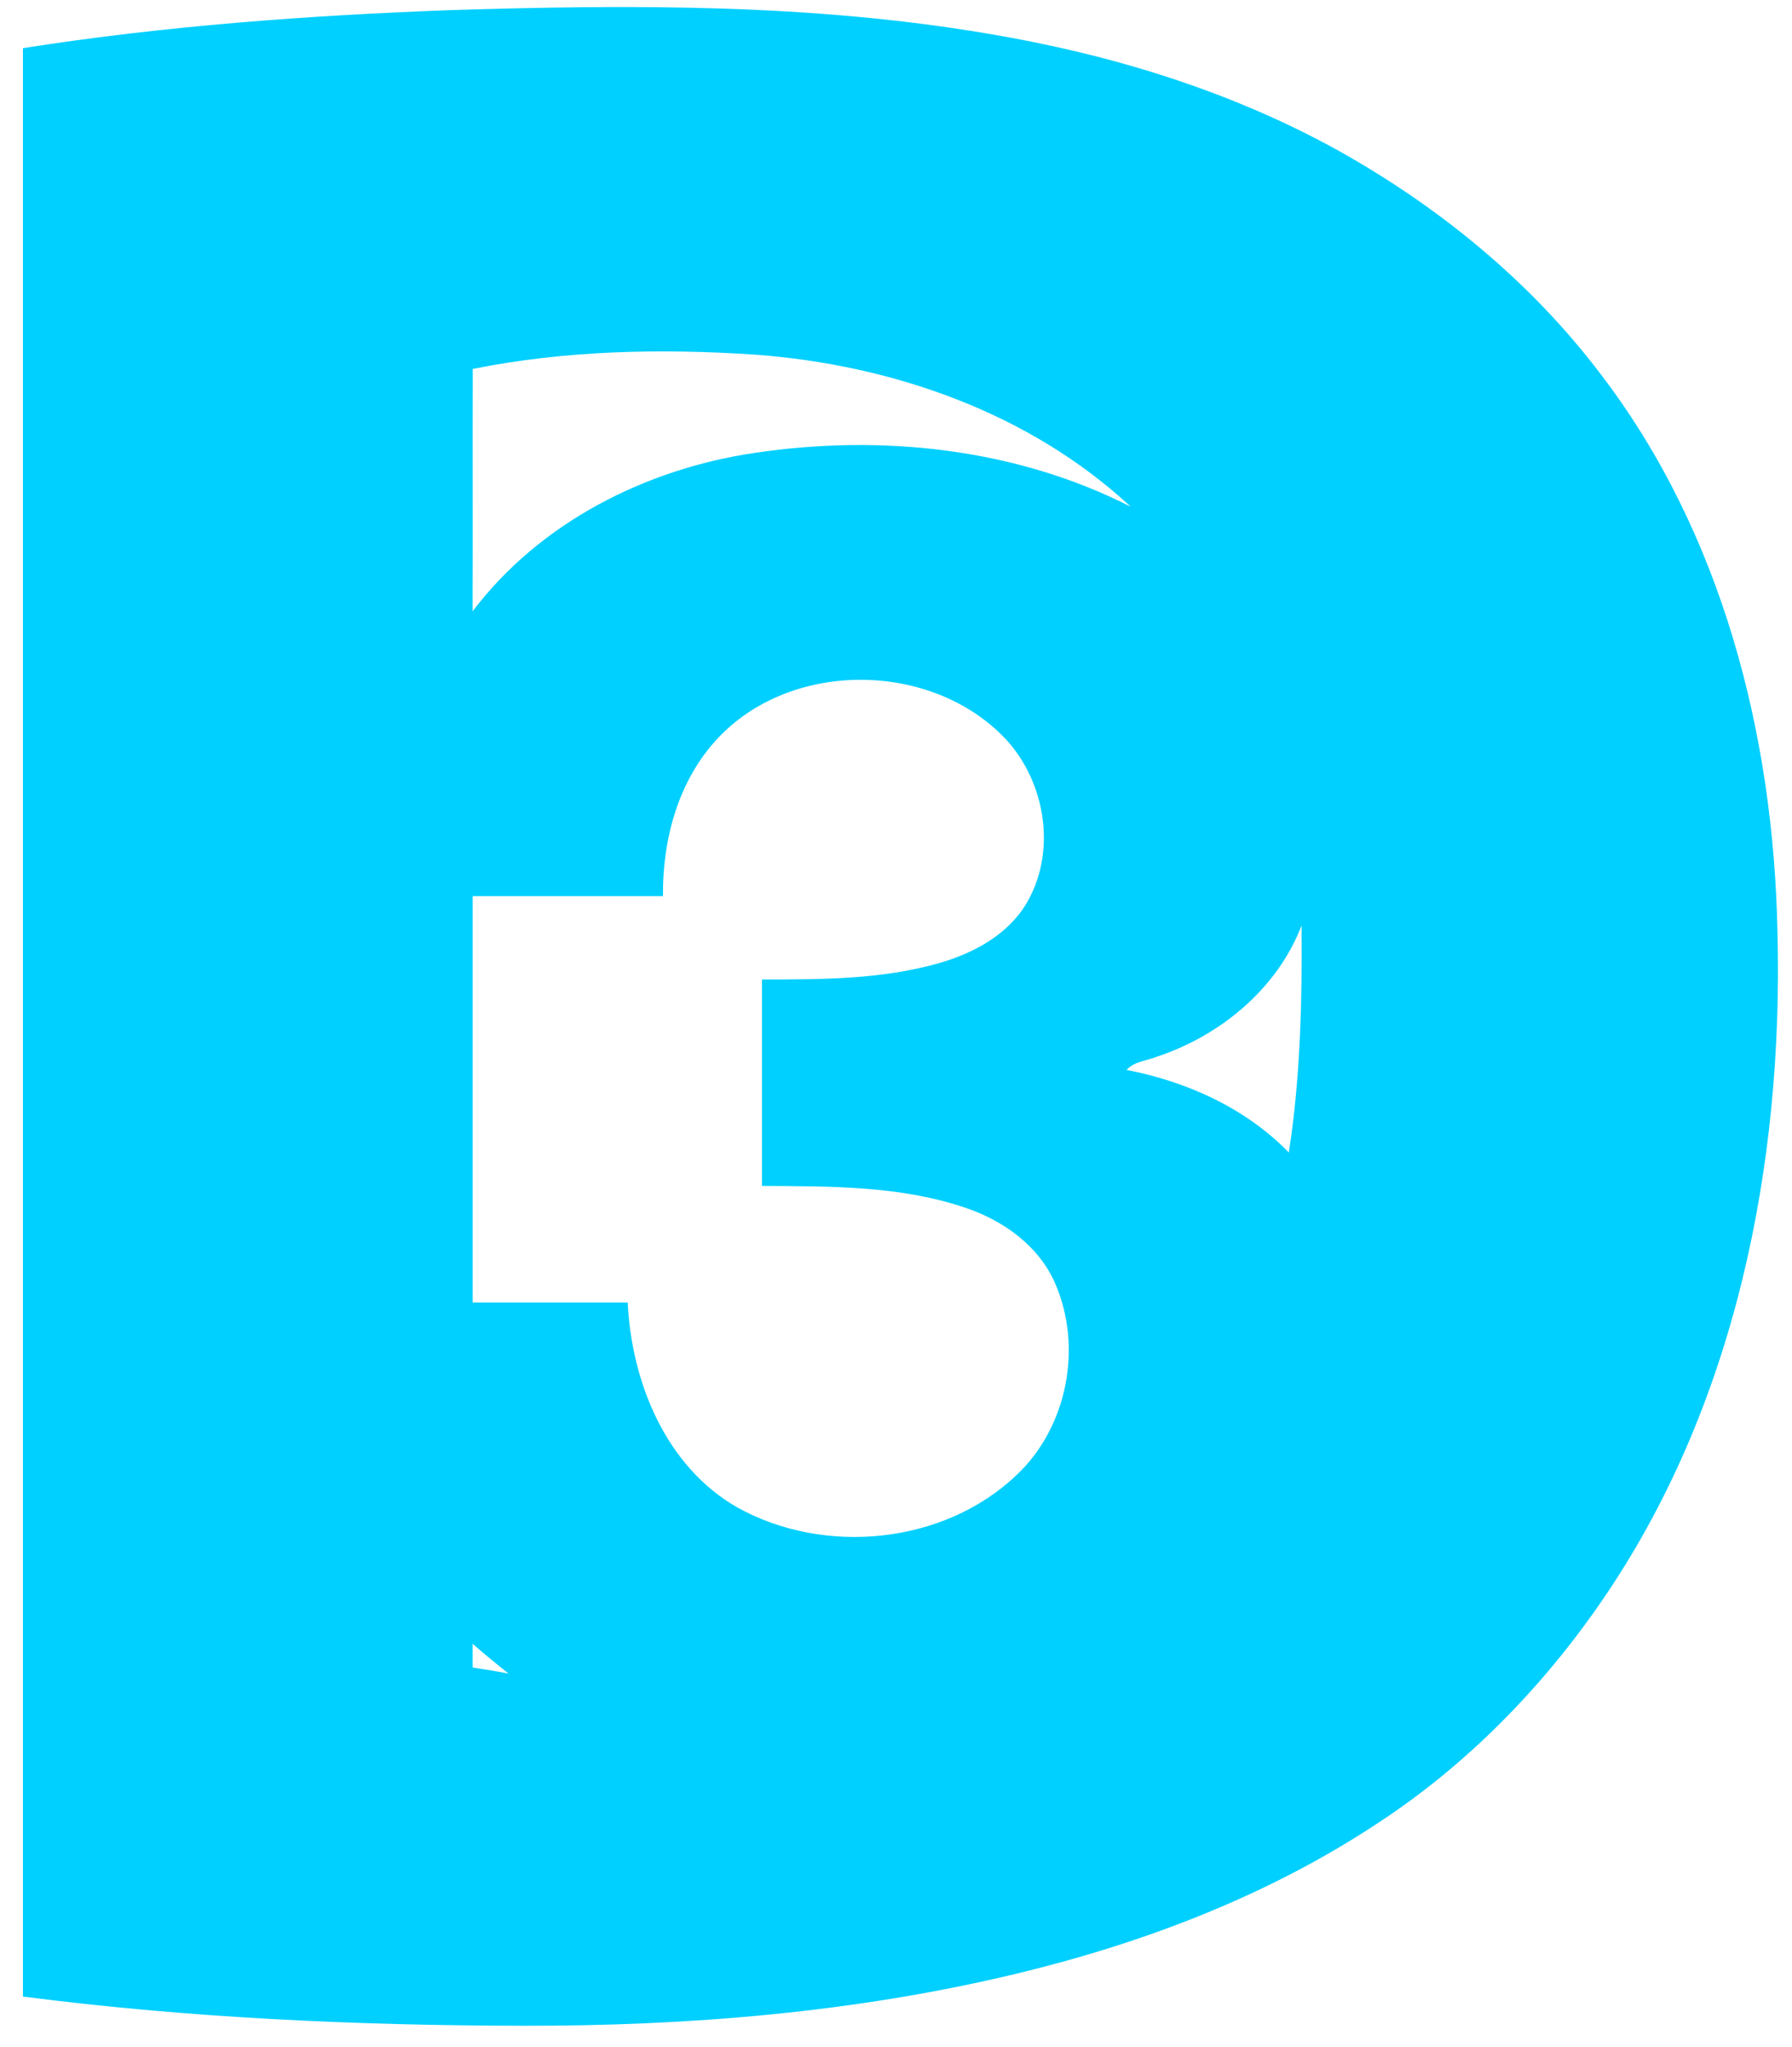 <?xml version="1.0" encoding="UTF-8" ?>
<!DOCTYPE svg PUBLIC "-//W3C//DTD SVG 1.1//EN" "http://www.w3.org/Graphics/SVG/1.1/DTD/svg11.dtd">
<svg width="254pt" height="290pt" viewBox="0 0 254 290" version="1.1" xmlns="http://www.w3.org/2000/svg">
<g id="#00d0ffff">
<path fill="#00d0ff" opacity="1.00" d=" M 3.25 6.82 C 23.34 3.67 43.66 2.18 63.97 1.43 C 89.31 0.64 114.85 0.51 139.92 4.75 C 157.19 7.63 174.21 12.78 189.58 21.27 C 203.93 29.26 216.95 39.88 226.89 53.01 C 244.07 75.45 251.37 104.03 251.94 131.95 C 252.80 165.05 245.97 199.39 226.90 226.98 C 218.43 239.25 207.78 250.09 195.28 258.26 C 179.75 268.53 162.12 275.24 144.08 279.58 C 121.18 285.09 97.54 287.00 74.03 286.96 C 50.39 286.91 26.71 285.85 3.25 282.82 C 3.24 190.82 3.25 98.82 3.25 6.82 M 67.01 52.26 C 66.98 63.70 67.03 75.14 66.99 86.59 C 76.54 73.99 91.54 66.42 107.00 64.15 C 124.94 61.48 143.98 63.48 160.27 71.78 C 145.86 58.42 126.44 51.69 107.08 50.24 C 93.72 49.35 80.17 49.62 67.01 52.26 M 101.67 104.66 C 96.11 110.62 93.89 118.95 93.97 126.94 C 84.98 126.94 75.99 126.94 67.00 126.94 C 67.00 146.13 67.00 165.31 67.00 184.50 C 74.32 184.50 81.65 184.50 88.97 184.50 C 89.51 195.76 94.34 207.71 104.50 213.53 C 116.80 220.38 133.68 218.79 144.01 209.02 C 151.32 202.22 153.53 190.73 149.49 181.65 C 147.16 176.42 142.18 172.89 136.88 171.10 C 127.61 167.94 117.67 168.05 108.00 167.99 C 108.00 158.25 108.00 148.50 108.00 138.75 C 116.40 138.74 124.96 138.76 133.10 136.43 C 138.08 135.01 143.06 132.31 145.67 127.66 C 149.91 120.14 148.03 110.04 141.94 104.07 C 131.30 93.59 111.90 93.63 101.67 104.66 M 163.94 149.70 C 162.51 150.28 160.77 150.34 159.69 151.56 C 168.23 153.22 176.55 156.95 182.68 163.26 C 184.33 152.62 184.57 141.85 184.48 131.11 C 181.04 140.08 172.93 146.74 163.94 149.70 M 66.99 232.85 C 66.99 233.69 67.00 235.37 67.00 236.21 C 68.70 236.47 70.39 236.75 72.07 237.06 C 70.35 235.69 68.64 234.30 66.99 232.85 Z" />
</g>
</svg>
